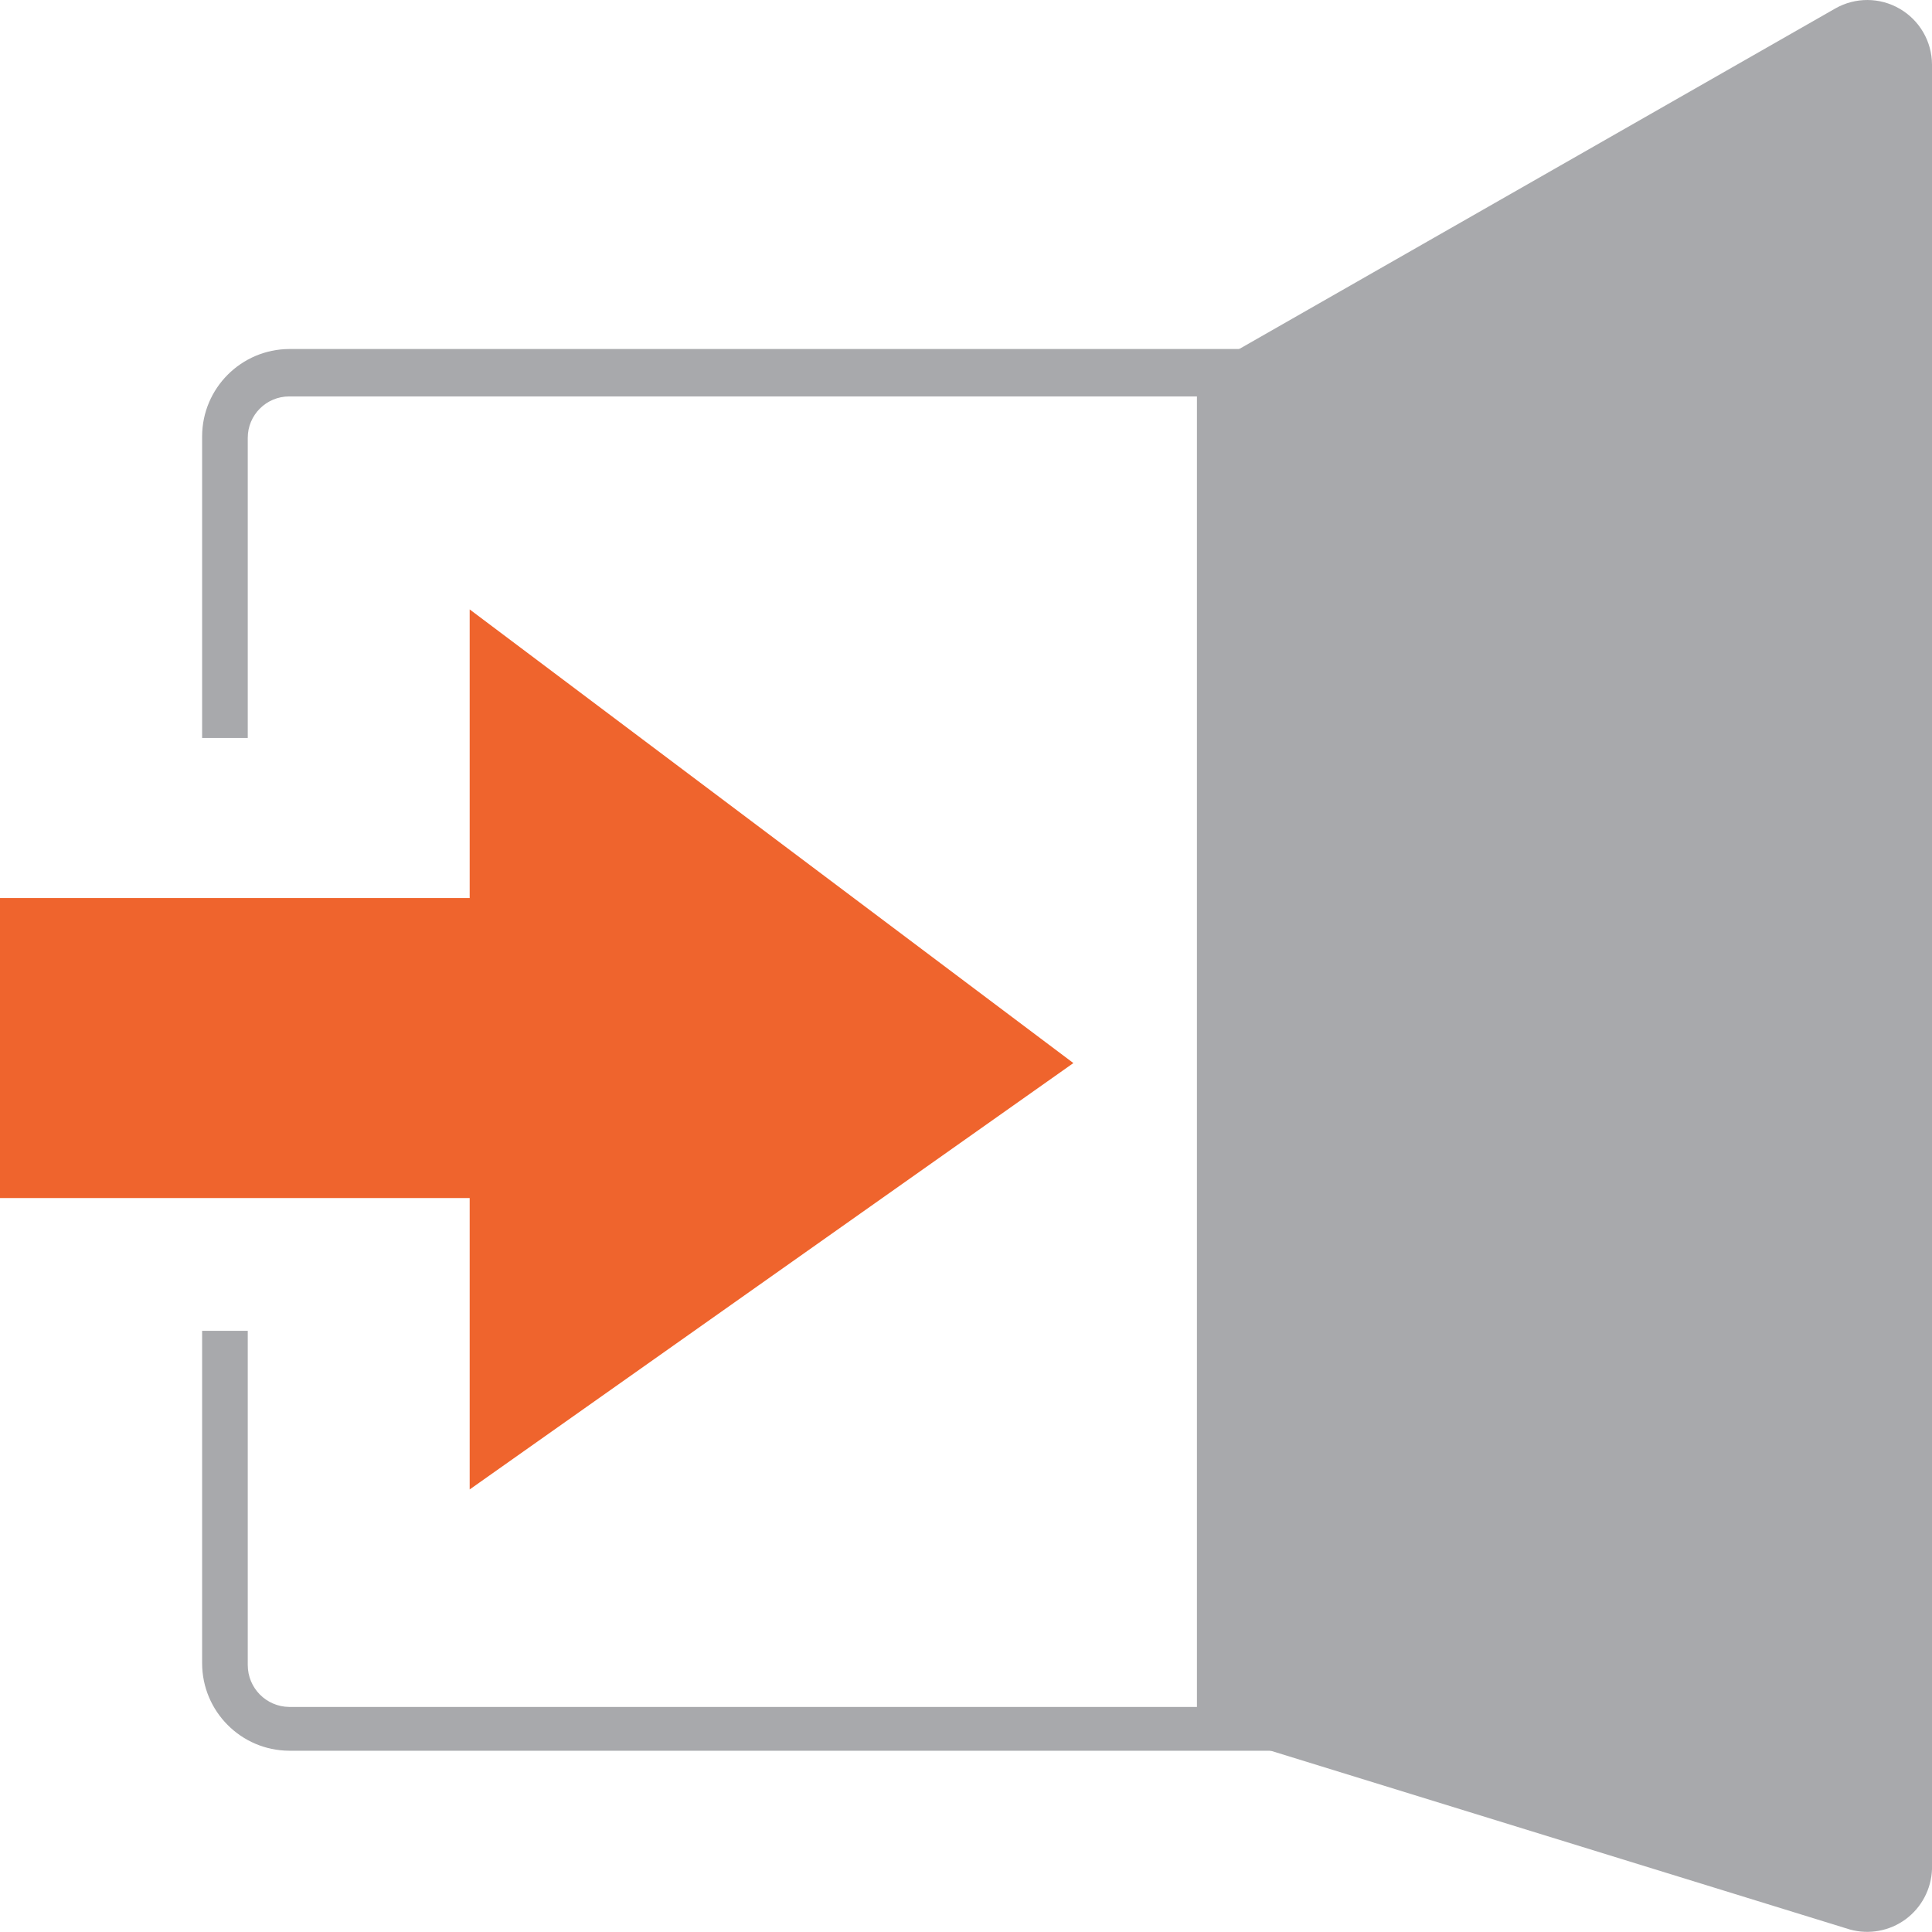 <?xml version="1.0" encoding="utf-8"?>
<svg width="24.002px" height="24px" viewBox="0 0 24.002 24" version="1.1" xmlns:xlink="http://www.w3.org/1999/xlink" xmlns="http://www.w3.org/2000/svg">
  <g id="230112-b2b-icon">
    <path d="M3.593 4.336C2.997 4.339 2.514 4.822 2.511 5.418L2.511 9.168L3.078 9.168L3.078 5.441C3.077 5.156 3.308 4.925 3.593 4.925L15.585 4.925L15.585 21.206L3.593 21.206C3.307 21.203 3.078 20.971 3.078 20.685L3.078 16.533L2.511 16.533L2.511 20.662C2.511 21.26 2.994 21.747 3.593 21.75L16.152 21.75L16.152 4.336L3.593 4.336Z" id="Shape" fill="#A8A9AC" stroke="none" />
    <path d="M22.982 23.971L14.87 21.467L14.87 4.636L22.801 0.105C23.049 -0.036 23.354 -0.035 23.601 0.109C23.848 0.252 24.001 0.516 24.002 0.801L24.002 23.223C23.993 23.469 23.872 23.698 23.674 23.844C23.475 23.99 23.22 24.037 22.982 23.971L22.982 23.971Z" id="Shape" fill="#A8A9AC" stroke="none" />
    <path d="M2.44379e-06 11.157L5.835 11.157L5.835 7.571L13.335 13.207L5.835 18.504L5.835 14.884L2.44379e-06 14.884L2.44379e-06 11.157L2.44379e-06 11.157Z" id="Polygon" fill="#EF642D" fill-rule="evenodd" stroke="none" />
  </g>
</svg>